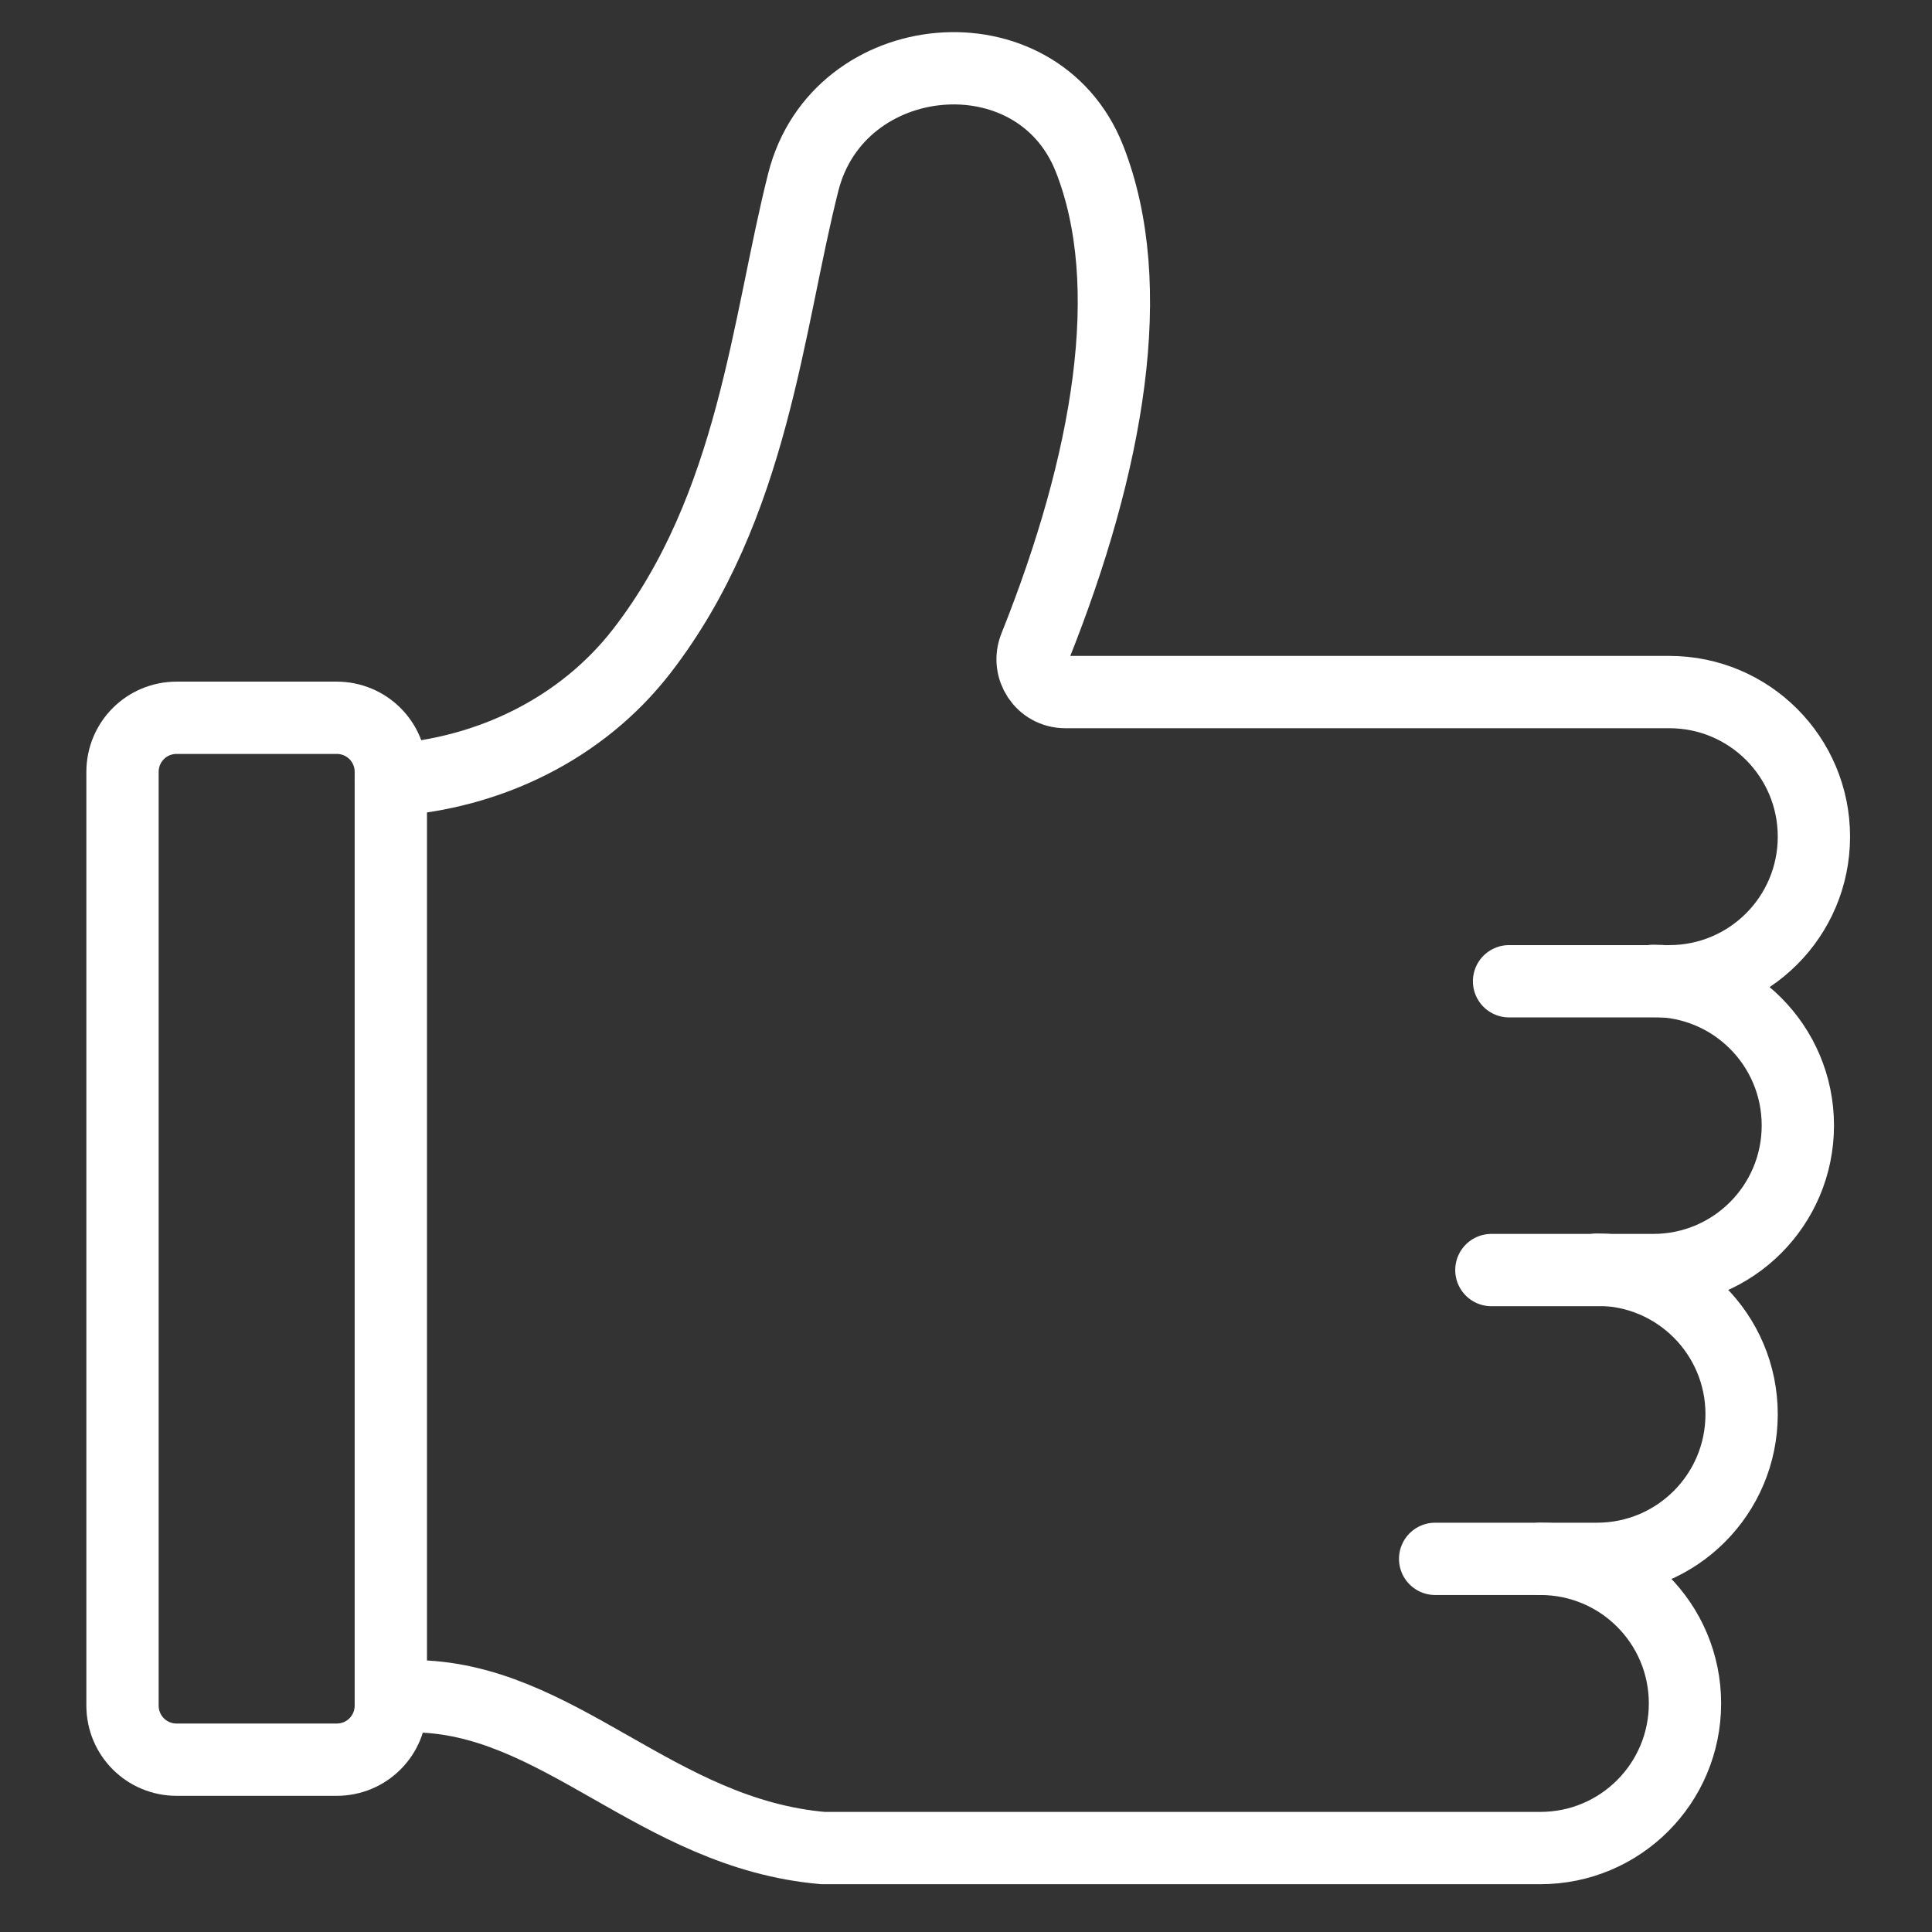 <?xml version="1.0" encoding="utf-8"?>
<!-- Generator: Adobe Illustrator 28.0.0, SVG Export Plug-In . SVG Version: 6.00 Build 0)  -->
<svg version="1.1" id="Layer_1" xmlns="http://www.w3.org/2000/svg" xmlns:xlink="http://www.w3.org/1999/xlink" x="0px" y="0px"
	 viewBox="0 0 481 481" style="enable-background:new 0 0 481 481;" xml:space="preserve">
<rect x="0" y="0" width="481" height="481" fill="#333333" stroke="none"/>
<style type="text/css">
	.st0{fill:none;stroke:#FFFFFF;stroke-width:18;stroke-linecap:round;stroke-miterlimit:10;}
</style>
<g>
	<path class="st0" d="M97.3,192.2v232.4c0,7.5-6,13.5-13.5,13.5H44c-7.5,0-13.5-6-13.5-13.5V192.2c0-7.5,6-13.5,13.5-13.5h39.8
		C91.3,178.7,97.3,184.7,97.3,192.2z"/>
	<path class="st0" d="M411.6,244.2c19.9,0,36,16.1,36,36l0,0c0,19.9-16.1,36-36,36h-40.3"/>
	<path class="st0" d="M397.6,316.1c19.9,0,36,16.1,36,36v0c0,19.9-16.1,36-36,36h-40.3"/>
	<path class="st0" d="M97.3,194.2c24.3-1.6,47.4-12.7,62.4-32c28-36.1,31.4-81.8,40.3-116.9c8.7-34.3,58.1-38.8,71.2-5.9
		C283.7,71,276,115.2,257.7,161c-2.2,5.4,1.7,11.3,7.5,11.3h150.4c19.9,0,36,16.1,36,36l0,0c0,19.9-16.1,36-36,36h-39.9"/>
	<path class="st0" d="M383.5,388.1c19.9,0,36,16.1,36,36v0c0,19.9-16.1,36-36,36H351l-146.1,0c-41.6-3.6-65.9-37.8-102.3-37.8"/>
</g>
</svg>
